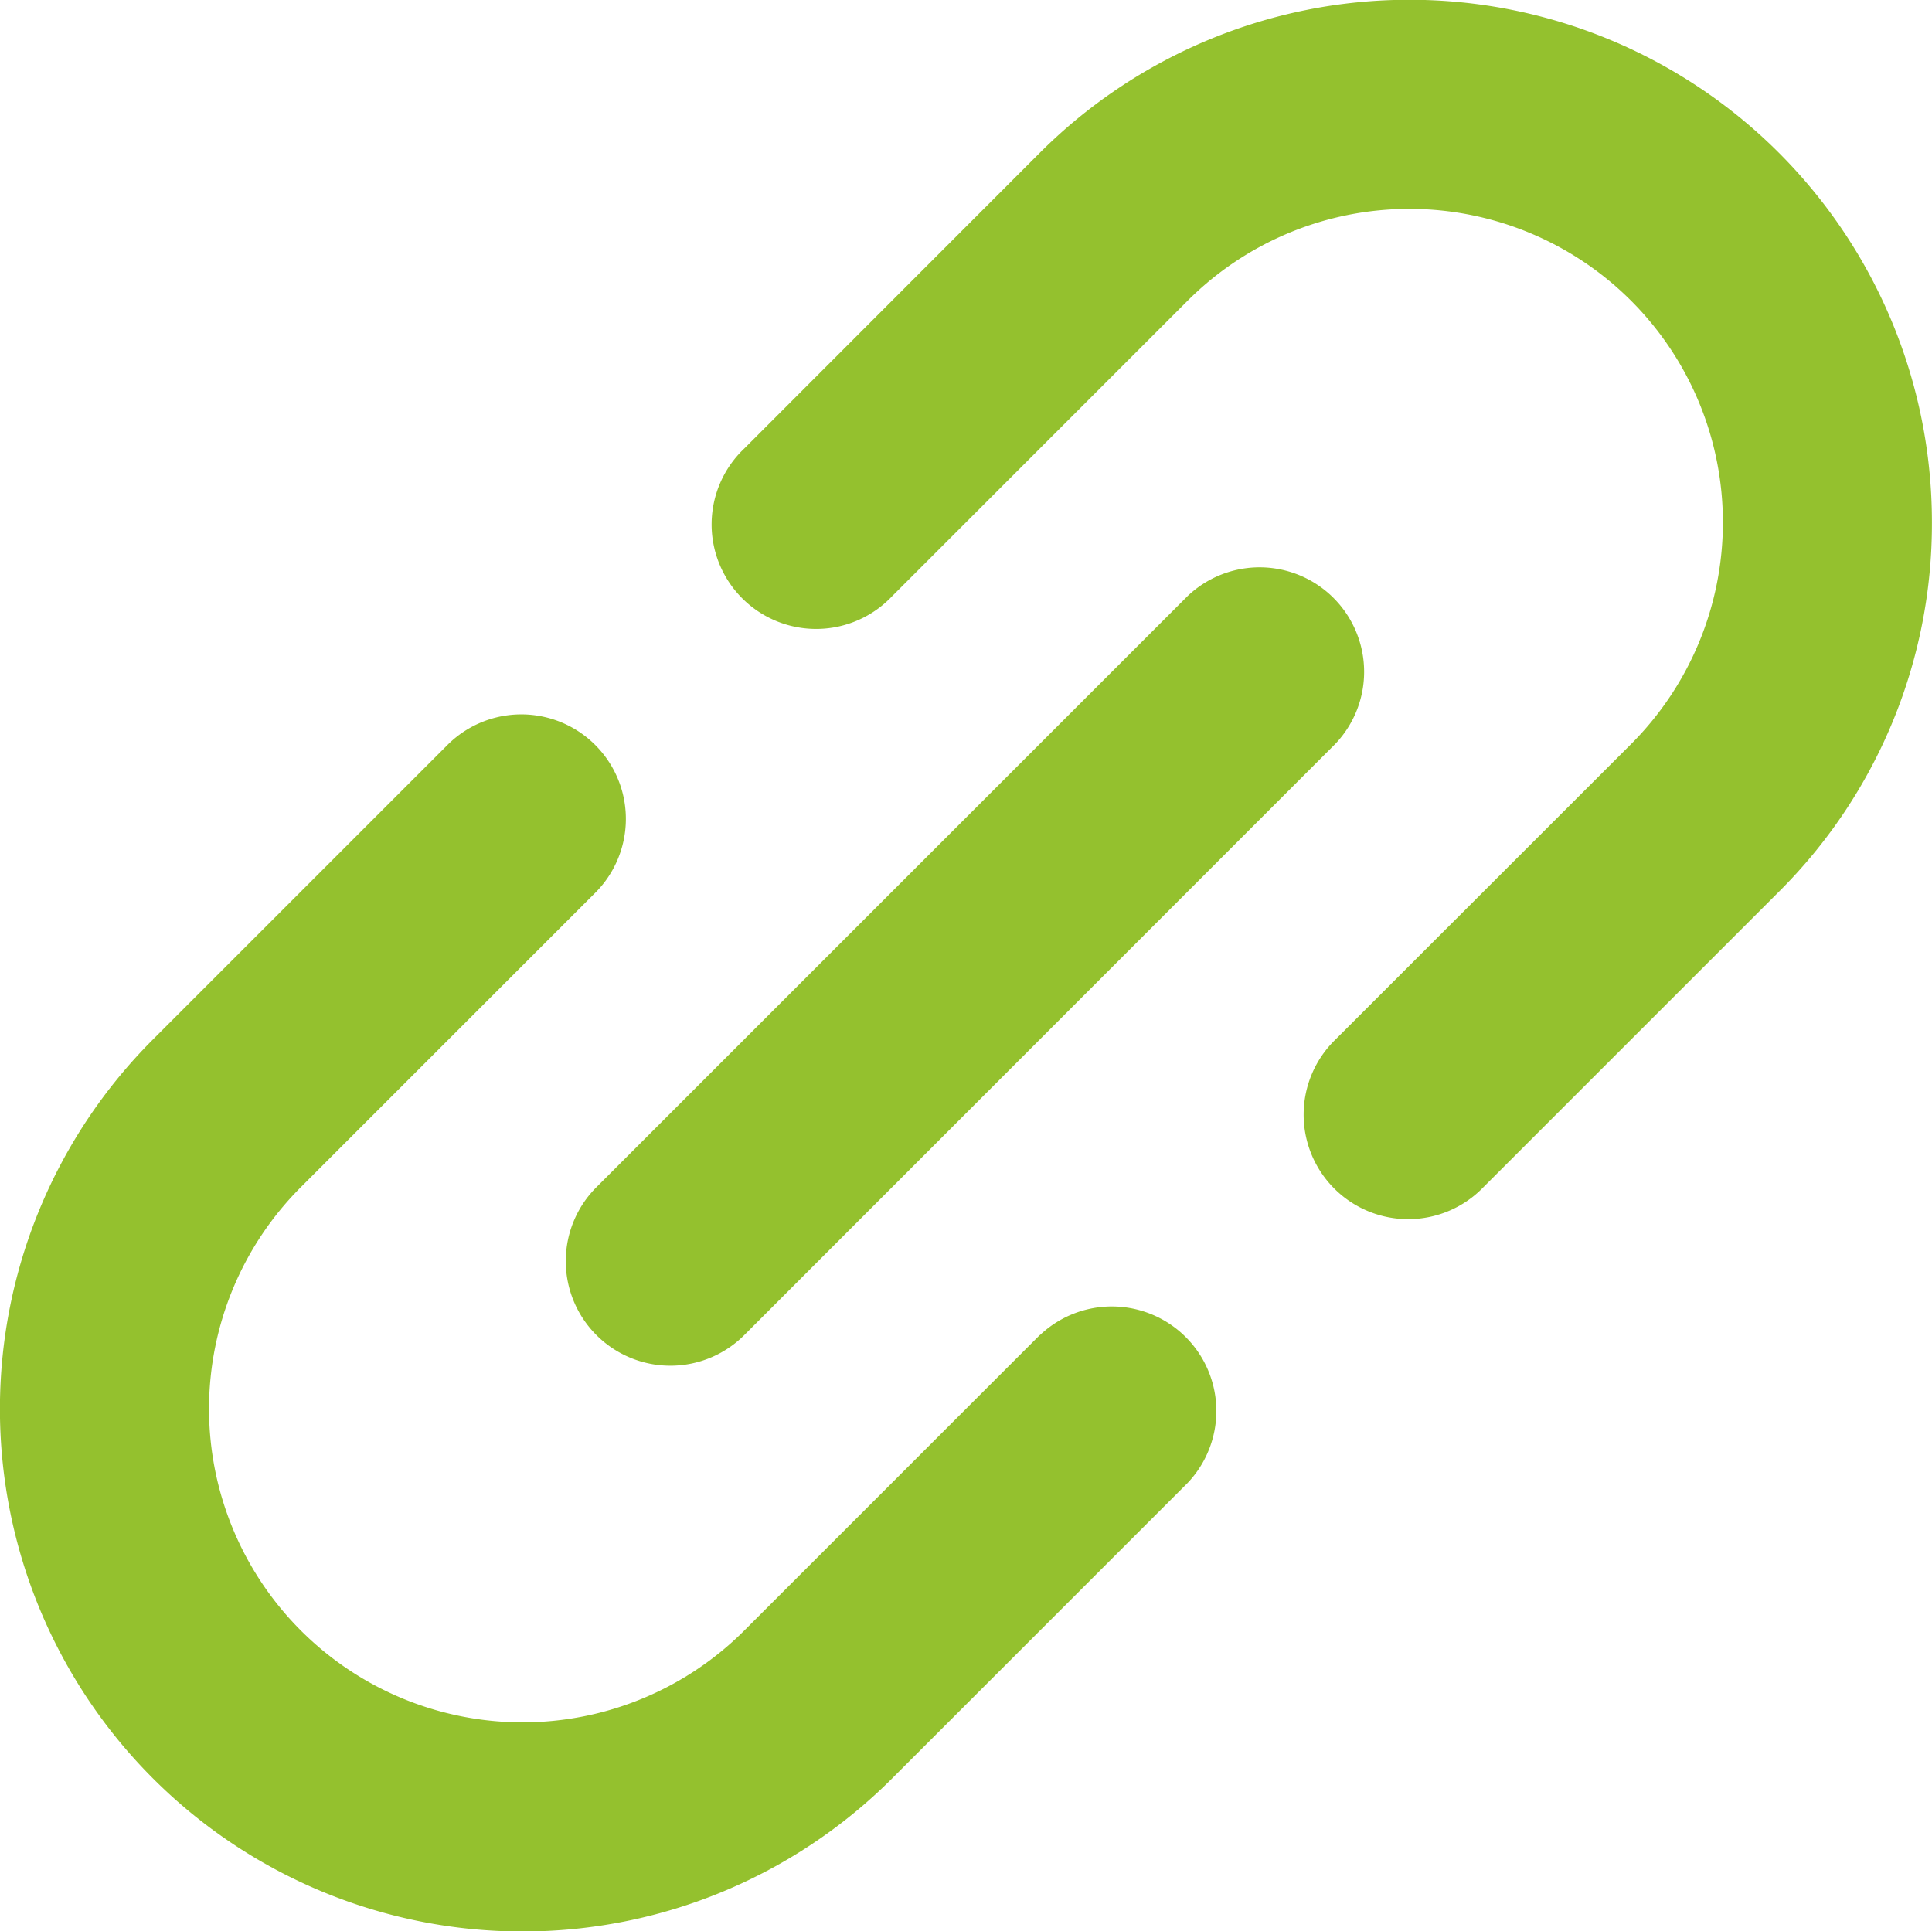 <svg xmlns="http://www.w3.org/2000/svg" width="29.129" height="29.121" viewBox="0 0 29.129 29.121">
  <g id="XMLID_105_" transform="translate(0 -0.036)">
    <path id="XMLID_106_" d="M15.679,111.8l-4.457,4.457h0a4.727,4.727,0,0,1-6.686-6.685h0l4.457-4.457a1.576,1.576,0,0,0-2.229-2.228l-4.457,4.457h0A7.879,7.879,0,0,0,13.45,118.488h0l4.457-4.457a1.576,1.576,0,0,0-2.228-2.228Z" transform="translate(0 -91.635)" fill="#94c12e"/>
    <path id="XMLID_107_" d="M120.793,7.911a7.879,7.879,0,0,0-13.45-5.571h0L102.886,6.8a1.576,1.576,0,1,0,2.228,2.228l4.457-4.457h0a4.727,4.727,0,0,1,6.686,6.685h0L111.8,15.711a1.576,1.576,0,1,0,2.229,2.228l4.457-4.457h0A7.828,7.828,0,0,0,120.793,7.911Z" transform="translate(-91.665 0)" fill="#94c12e"/>
    <path id="XMLID_108_" d="M81.675,92.817a1.576,1.576,0,0,0,2.228,0L92.817,83.9a1.576,1.576,0,0,0-2.228-2.228l-8.914,8.914A1.576,1.576,0,0,0,81.675,92.817Z" transform="translate(-72.682 -72.649)" fill="#94c12e"/>
  </g>
</svg>
